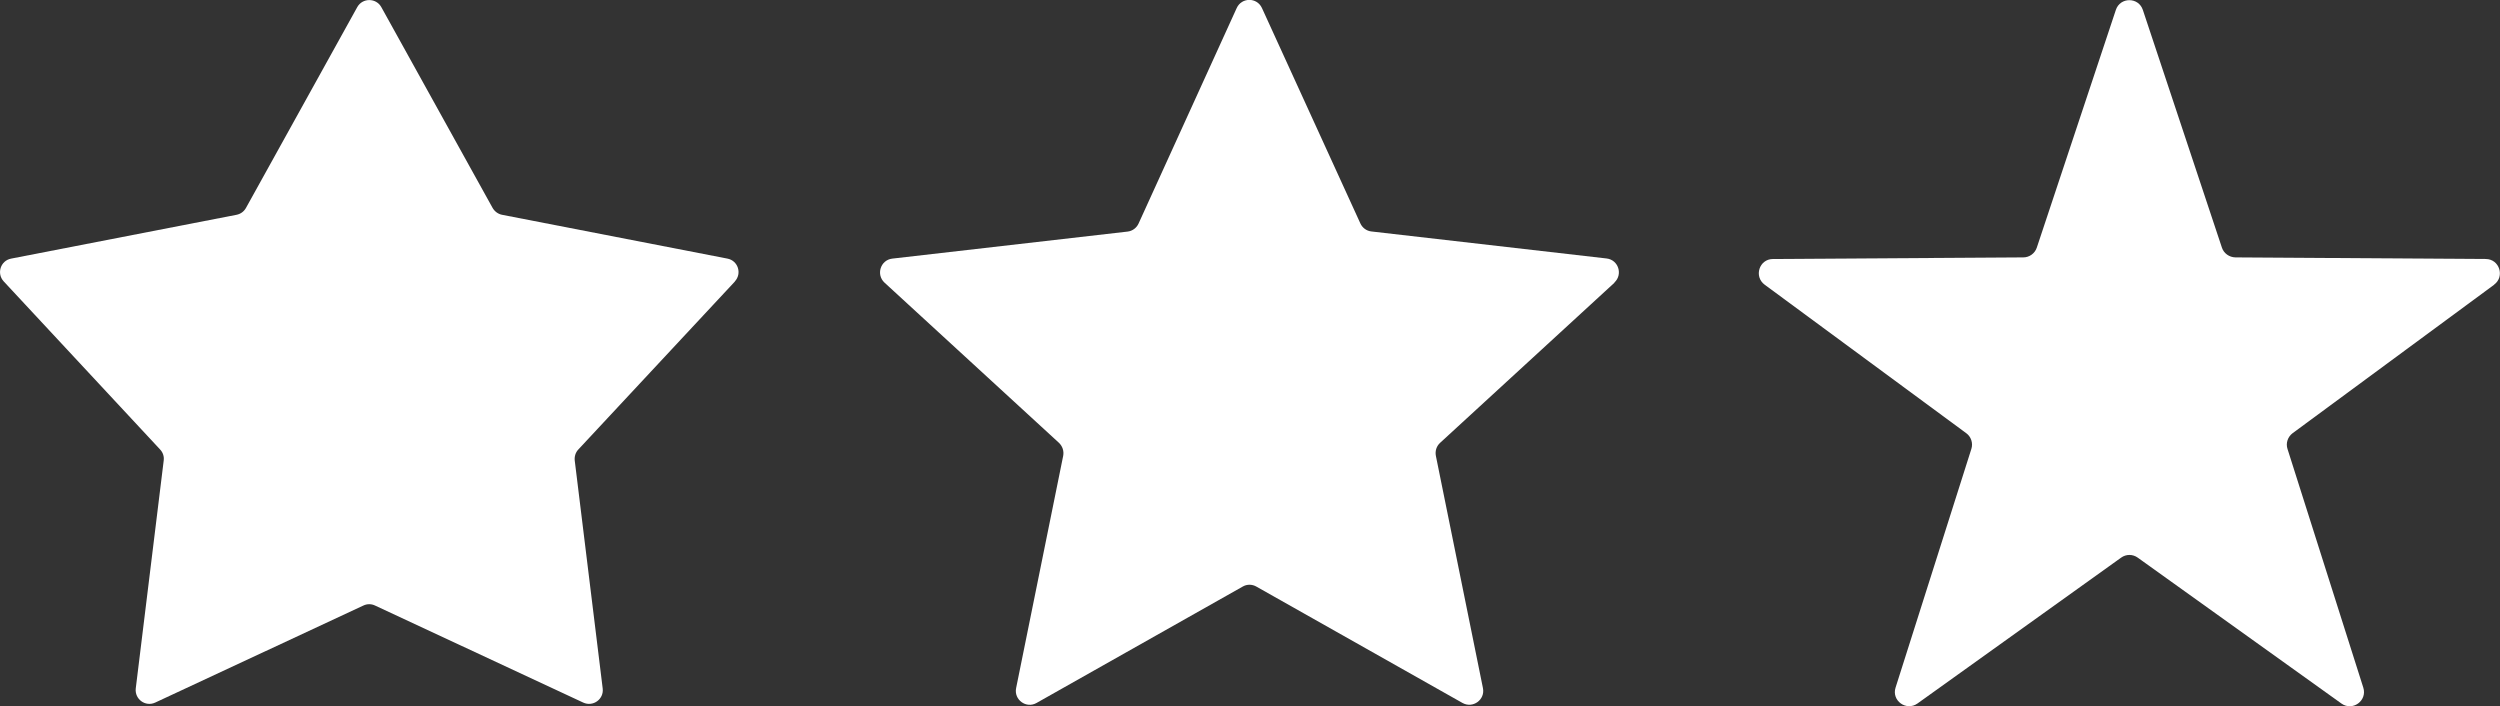 <svg xmlns="http://www.w3.org/2000/svg" id="Layer_2" data-name="Layer 2" viewBox="0 0 186 52.55"><rect x="0" y="0" width="186" height="52.55" fill="#333333" stroke="none"/><defs><style>      .cls-1 {        fill: #fff;      }    </style></defs><g id="Layer_1-2" data-name="Layer 1"><g><path class="cls-1" d="M54.68,20.94l-11.65,12.5c-.21.22-.3.52-.27.82l2.08,16.96c.1.8-.72,1.39-1.45,1.05l-15.49-7.22c-.27-.13-.59-.13-.86,0l-15.49,7.22c-.73.34-1.54-.25-1.45-1.05l2.08-16.96c.04-.3-.06-.6-.27-.82L.28,20.94c-.55-.59-.24-1.55.55-1.7l16.77-3.26c.3-.06.55-.24.7-.51L26.58.53c.39-.7,1.4-.7,1.79,0l8.28,14.94c.15.26.4.45.7.51l16.77,3.26c.79.15,1.1,1.11.55,1.7Z"></path><path class="cls-1" d="M120.12,21.03l-12.98,11.92c-.27.25-.38.61-.31.97l3.5,17.27c.18.87-.75,1.54-1.52,1.11l-15.34-8.66c-.32-.18-.7-.18-1.01,0l-15.34,8.66c-.77.44-1.7-.24-1.52-1.11l3.5-17.27c.07-.36-.05-.72-.31-.97l-12.98-11.92c-.65-.6-.3-1.69.58-1.79l17.5-2.01c.36-.04.67-.27.82-.6L92.01.6c.37-.81,1.51-.81,1.88,0l7.32,16.02c.15.33.46.56.82.6l17.5,2.01c.88.1,1.23,1.19.58,1.79Z"></path><path class="cls-1" d="M185.57,21.18l-15,11.05c-.36.27-.52.74-.38,1.17l5.64,17.76c.31.97-.8,1.78-1.63,1.18l-15.15-10.85c-.37-.27-.87-.27-1.24,0l-15.15,10.85c-.83.59-1.94-.21-1.63-1.18l5.64-17.76c.14-.43-.02-.91-.38-1.17l-15-11.05c-.82-.61-.4-1.91.62-1.91l18.63-.12c.45,0,.86-.3,1-.73l5.88-17.68c.32-.97,1.69-.97,2.01,0l5.88,17.68c.14.43.55.72,1,.73l18.63.12c1.02,0,1.44,1.31.62,1.91Z"></path></g></g></svg>